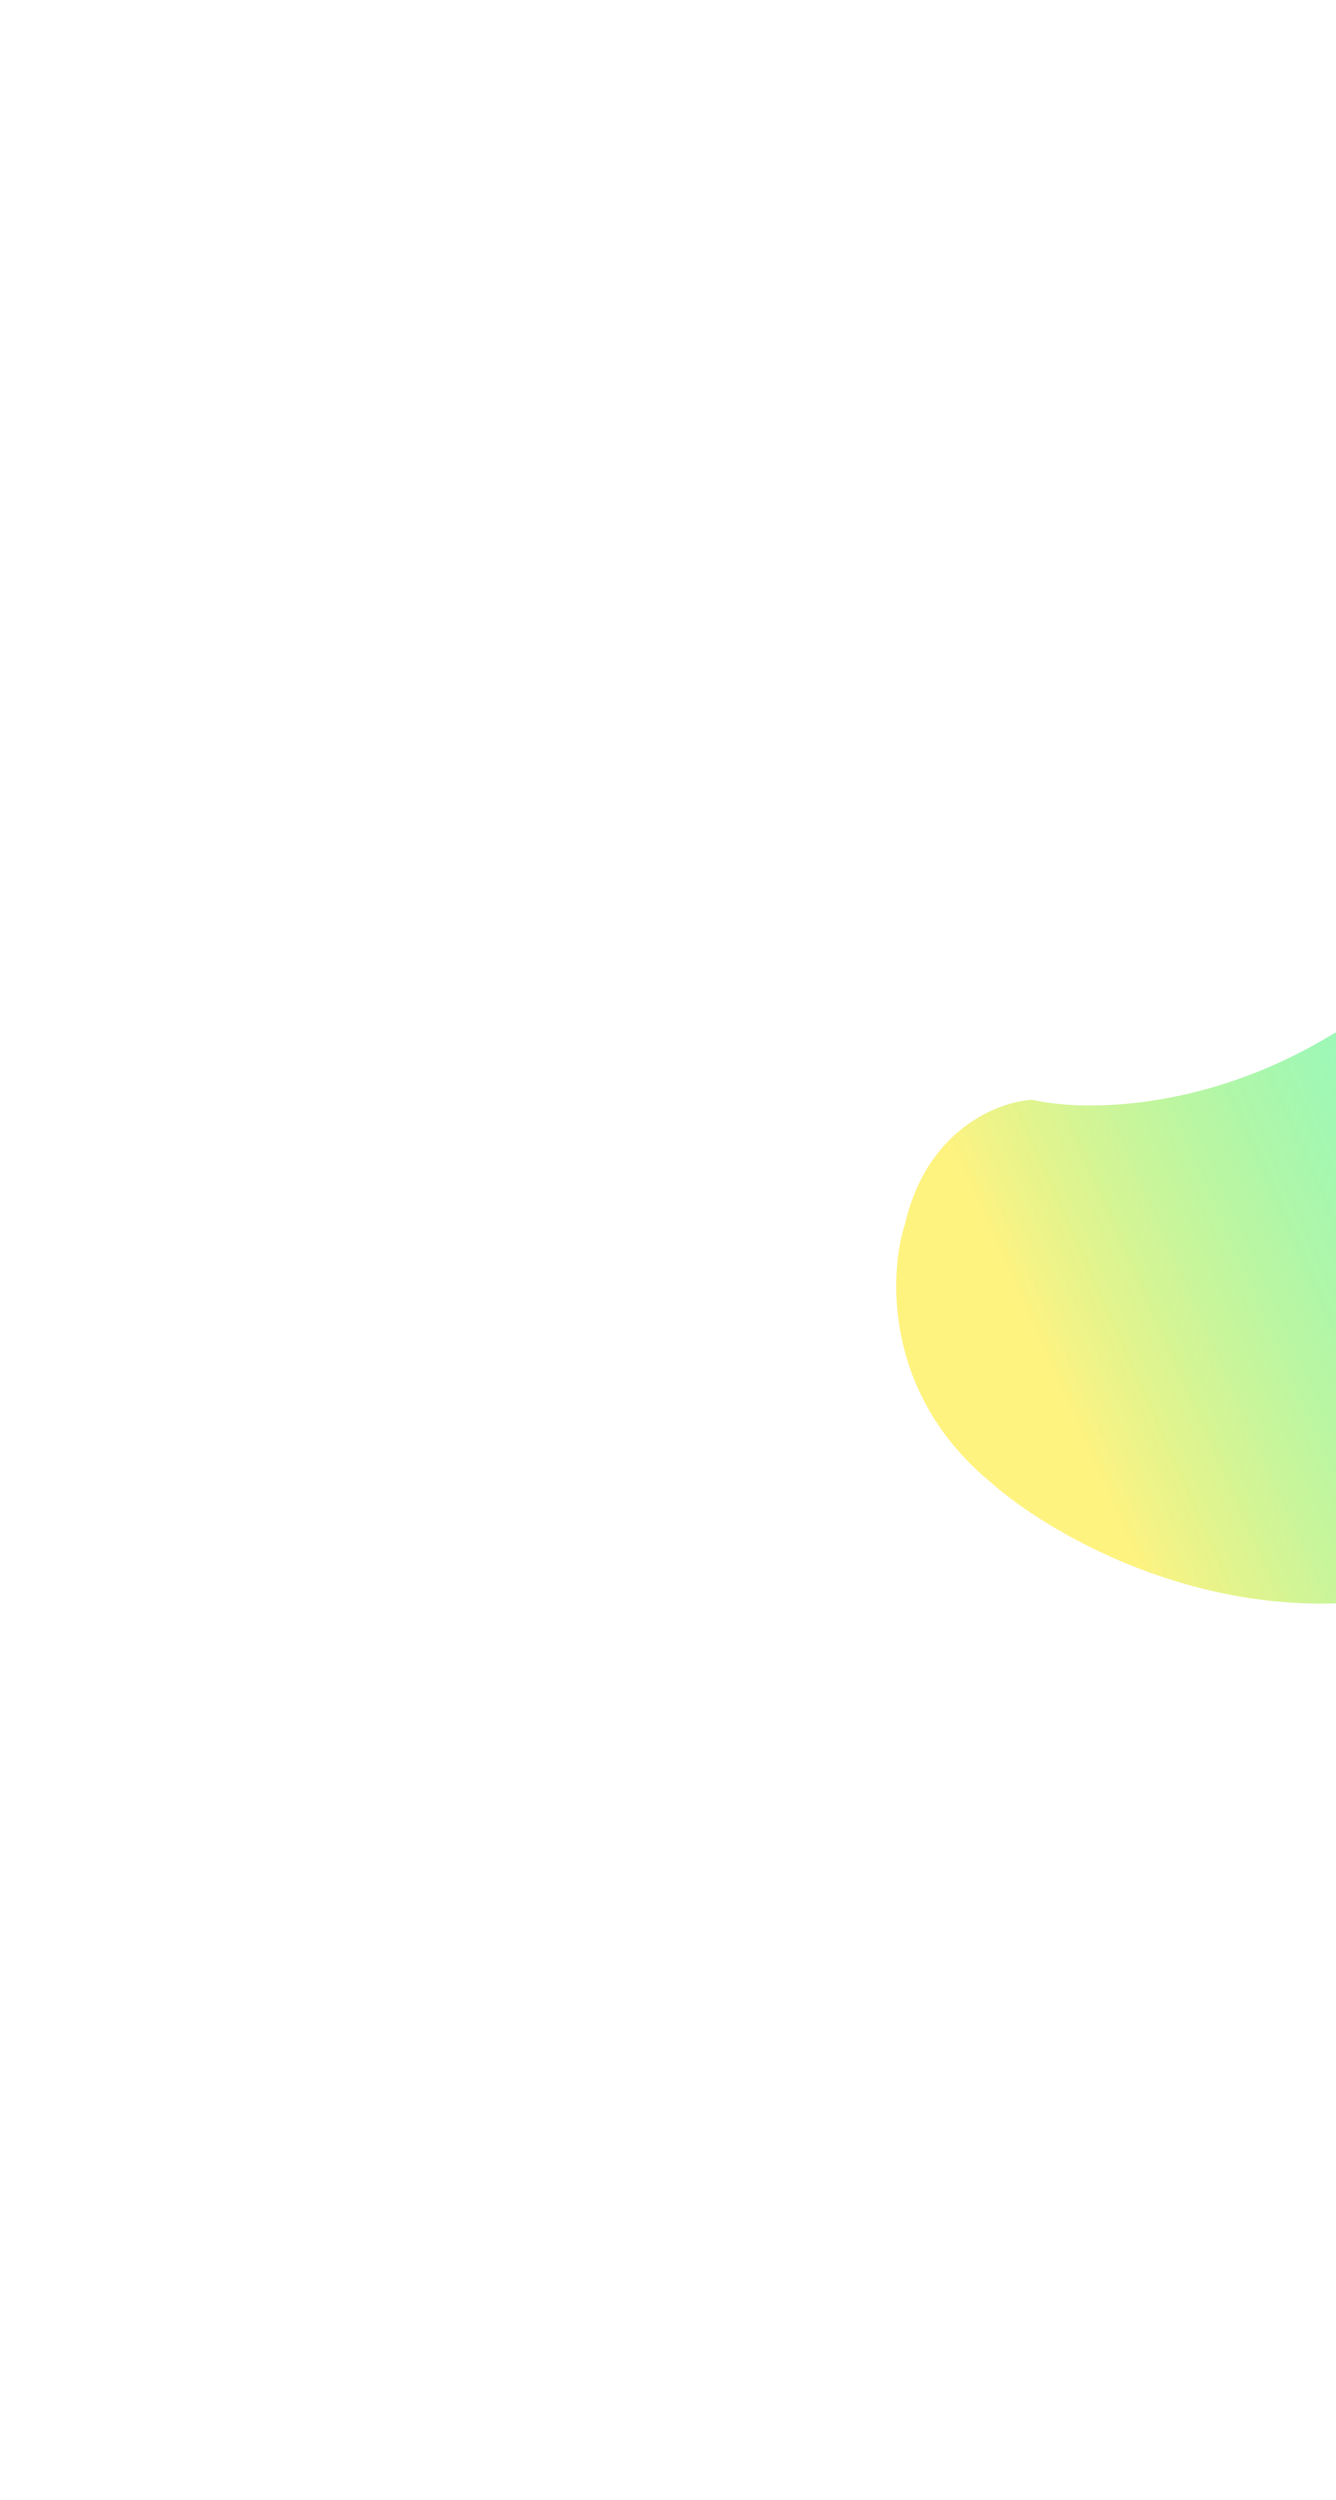 <svg width="805" height="1506" viewBox="0 0 805 1506" fill="none" xmlns="http://www.w3.org/2000/svg"><g opacity=".65" filter="url(#a)"><path d="M597.169 893.118c-64.73-53.193-61.548-126.056-51.867-155.839 13.278-57.349 56.708-73.764 76.763-74.803 26.97 6.58 100.206 8.311 177.383-37.402 96.472-57.141 212.652-52.985 242.732-68.569 30.09-15.584 181.54-36.362 228.22 23.895 46.68 60.258-47.72 125.711-97.51 136.1-49.79 10.39-105.81 46.752-180.498 135.061-59.75 70.647-127.937 103.547-154.562 111.166-110.372 17.454-206.429-39.133-240.661-69.609Z" fill="url(#b)"/></g><defs><linearGradient id="b" x1="1165.51" y1="497.404" x2="587.649" y2="755.09" gradientUnits="userSpaceOnUse"><stop stop-color="#72E5FE"/><stop offset=".549" stop-color="#03EF62" stop-opacity=".64"/><stop offset=".984" stop-color="#FFEC3C"/></linearGradient><filter id="a" x="0" y="0" width="1823" height="1506" filterUnits="userSpaceOnUse" color-interpolation-filters="sRGB"><feFlood flood-opacity="0" result="BackgroundImageFix"/><feBlend in="SourceGraphic" in2="BackgroundImageFix" result="shape"/><feGaussianBlur stdDeviation="270" result="effect1_foregroundBlur_7237_62528"/></filter></defs></svg>